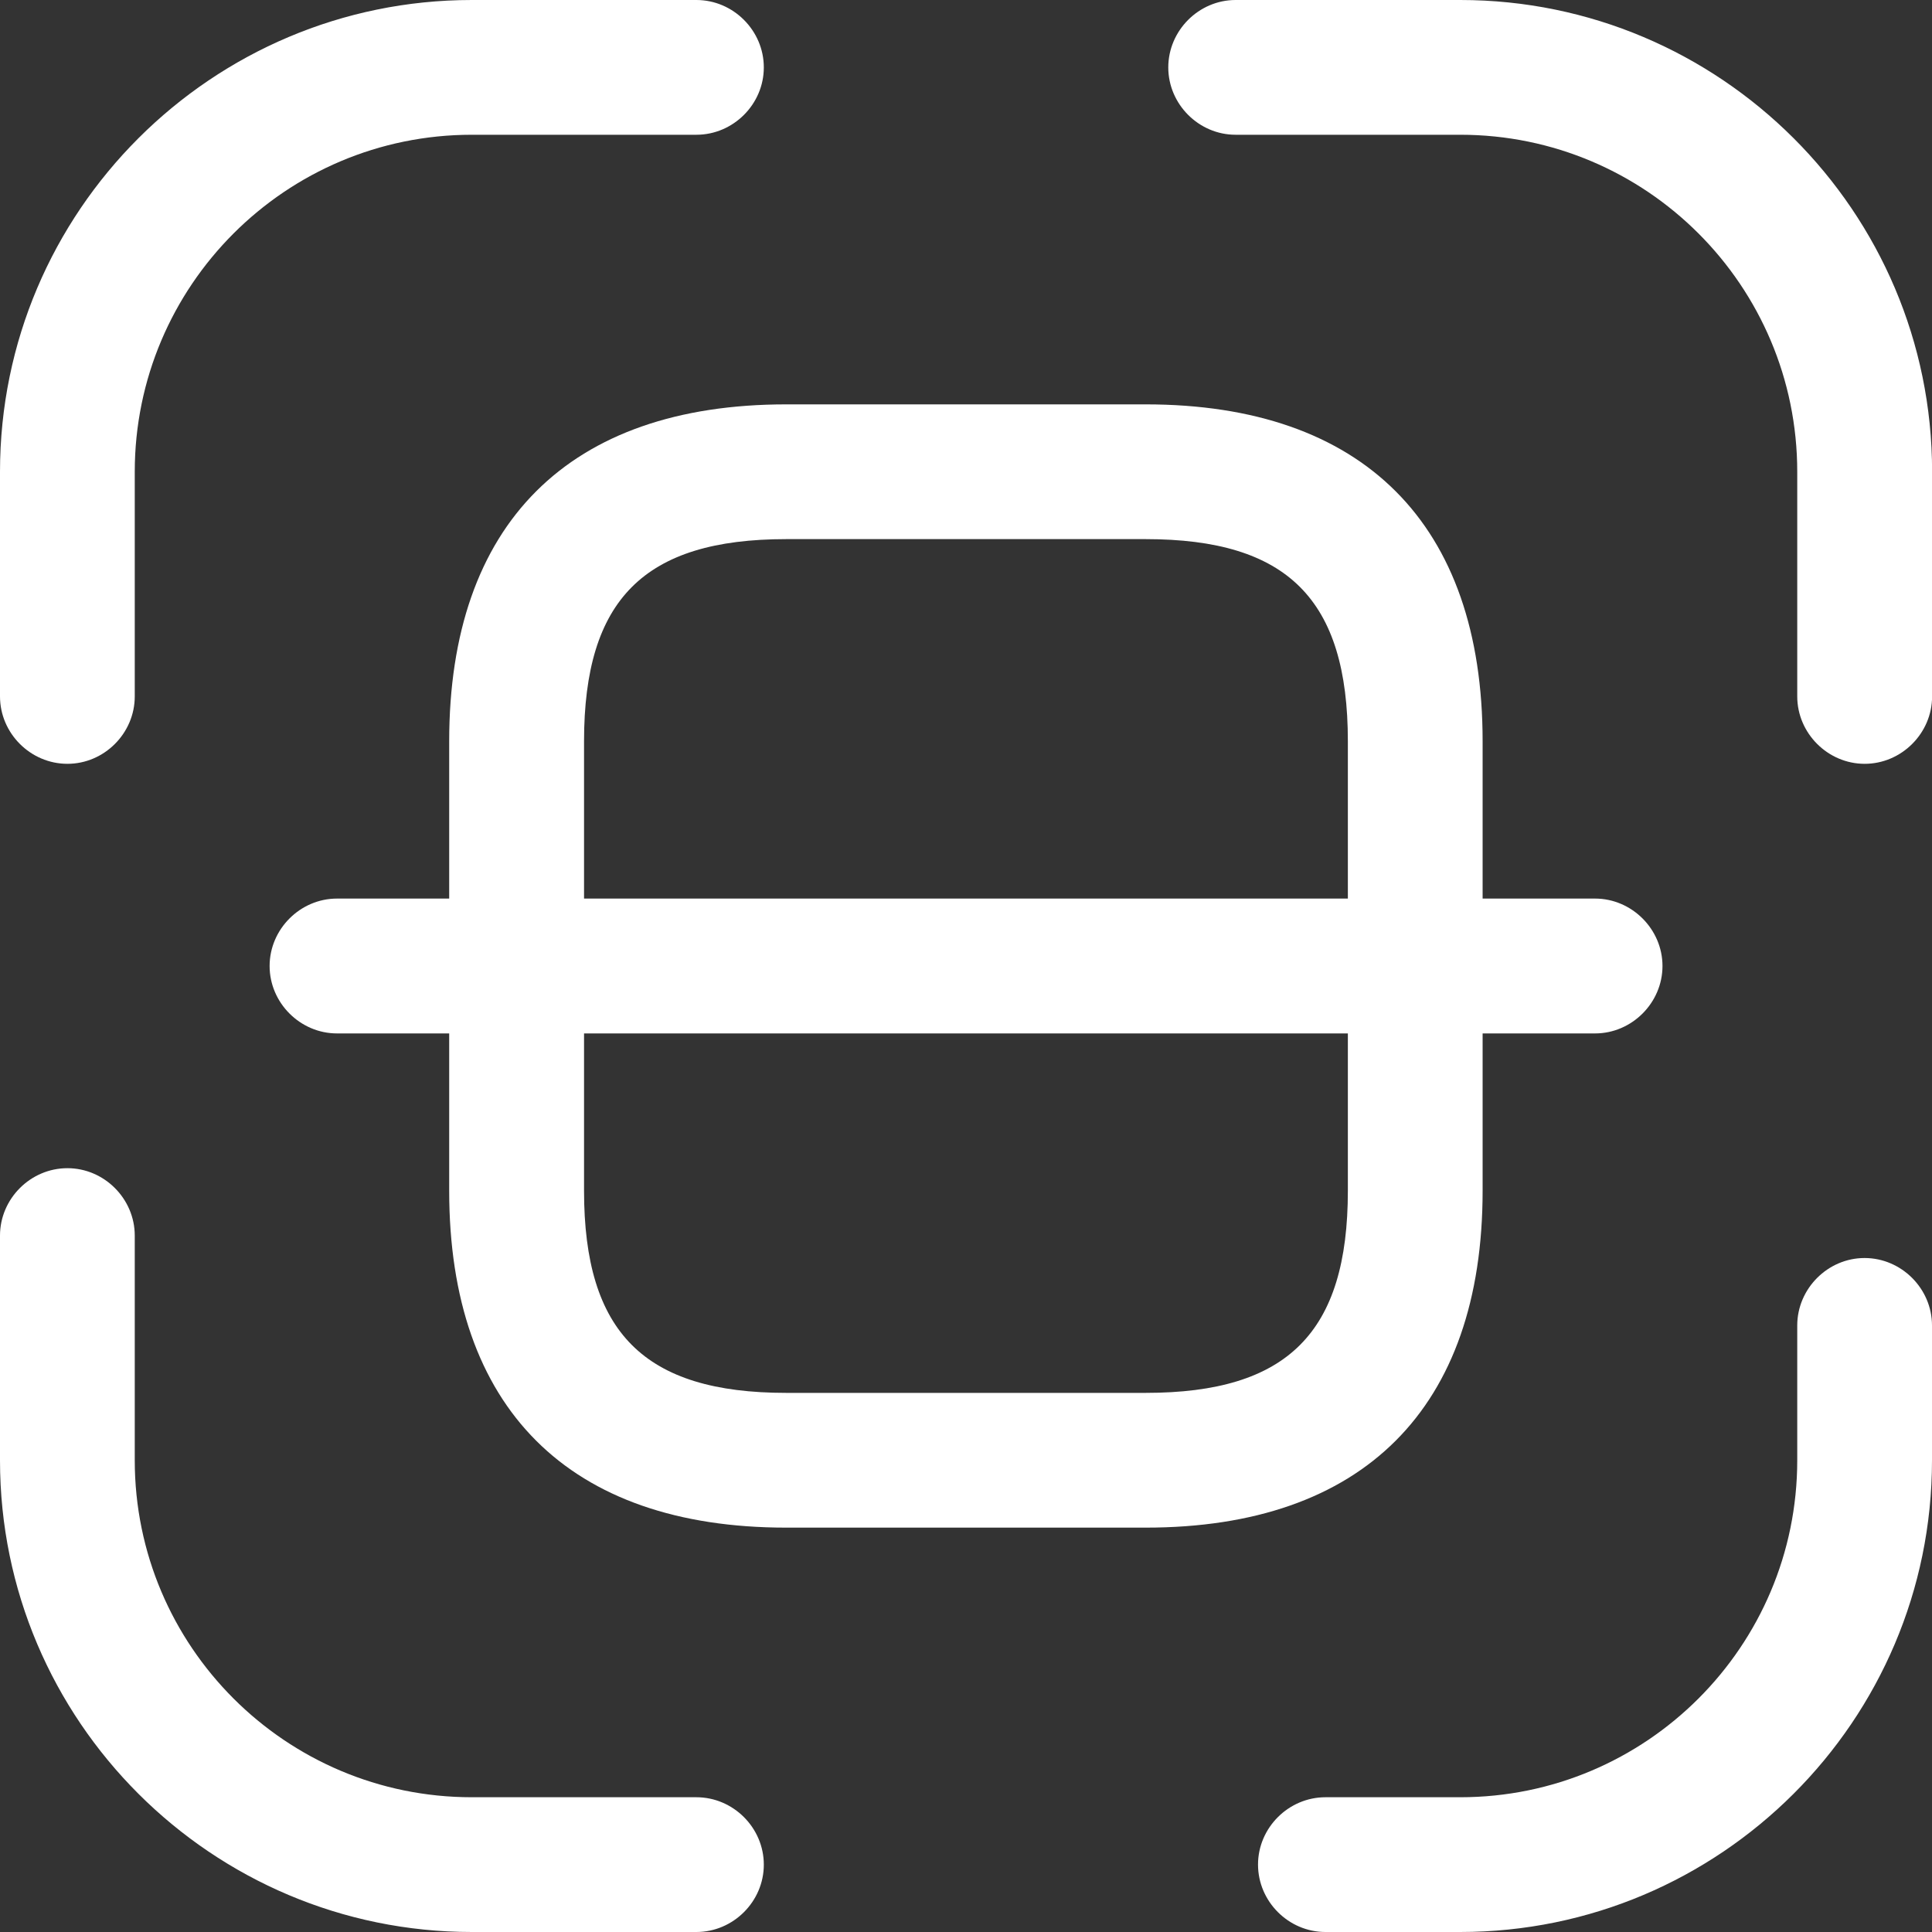 <?xml version="1.0" encoding="UTF-8"?> <svg xmlns="http://www.w3.org/2000/svg" width="20" height="20" viewBox="0 0 20 20" fill="none"><rect x="0" y="0" width="20" height="20" fill="#333333" stroke="none"/><path d="M0.698 7.907C0.316 7.907 0 7.591 0 7.209V4.884C0 2.186 2.195 0 4.884 0H7.209C7.591 0 7.907 0.316 7.907 0.698C7.907 1.079 7.591 1.395 7.209 1.395H4.884C2.958 1.395 1.395 2.958 1.395 4.884V7.209C1.395 7.591 1.079 7.907 0.698 7.907Z" fill="white"></path><path d="M19.303 7.907C18.922 7.907 18.605 7.591 18.605 7.209V4.884C18.605 2.958 17.043 1.395 15.117 1.395H12.791C12.41 1.395 12.094 1.079 12.094 0.698C12.094 0.316 12.41 0 12.791 0H15.117C17.805 0 20.001 2.186 20.001 4.884V7.209C20.001 7.591 19.684 7.907 19.303 7.907Z" fill="white"></path><path d="M15.116 20H13.721C13.339 20 13.023 19.684 13.023 19.302C13.023 18.921 13.339 18.605 13.721 18.605H15.116C17.042 18.605 18.605 17.042 18.605 15.117V13.721C18.605 13.34 18.921 13.023 19.302 13.023C19.684 13.023 20 13.34 20 13.721V15.117C20 17.814 17.805 20 15.116 20Z" fill="white"></path><path d="M7.209 20H4.884C2.195 20 0 17.814 0 15.117V12.791C0 12.409 0.316 12.093 0.698 12.093C1.079 12.093 1.395 12.409 1.395 12.791V15.117C1.395 17.042 2.958 18.605 4.884 18.605H7.209C7.591 18.605 7.907 18.921 7.907 19.303C7.907 19.684 7.591 20 7.209 20Z" fill="white"></path><path d="M11.86 15.814H8.139C5.888 15.814 4.65 14.577 4.65 12.326V7.674C4.65 5.423 5.888 4.186 8.139 4.186H11.86C14.111 4.186 15.348 5.423 15.348 7.674V12.326C15.348 14.577 14.111 15.814 11.86 15.814ZM8.139 5.581C6.669 5.581 6.046 6.205 6.046 7.674V12.326C6.046 13.795 6.669 14.419 8.139 14.419H11.86C13.329 14.419 13.953 13.795 13.953 12.326V7.674C13.953 6.205 13.329 5.581 11.86 5.581H8.139Z" fill="white"></path><path d="M16.512 10.698H3.489C3.107 10.698 2.791 10.381 2.791 10C2.791 9.619 3.107 9.302 3.489 9.302H16.512C16.893 9.302 17.21 9.619 17.21 10C17.21 10.381 16.893 10.698 16.512 10.698Z" fill="white"></path></svg> 